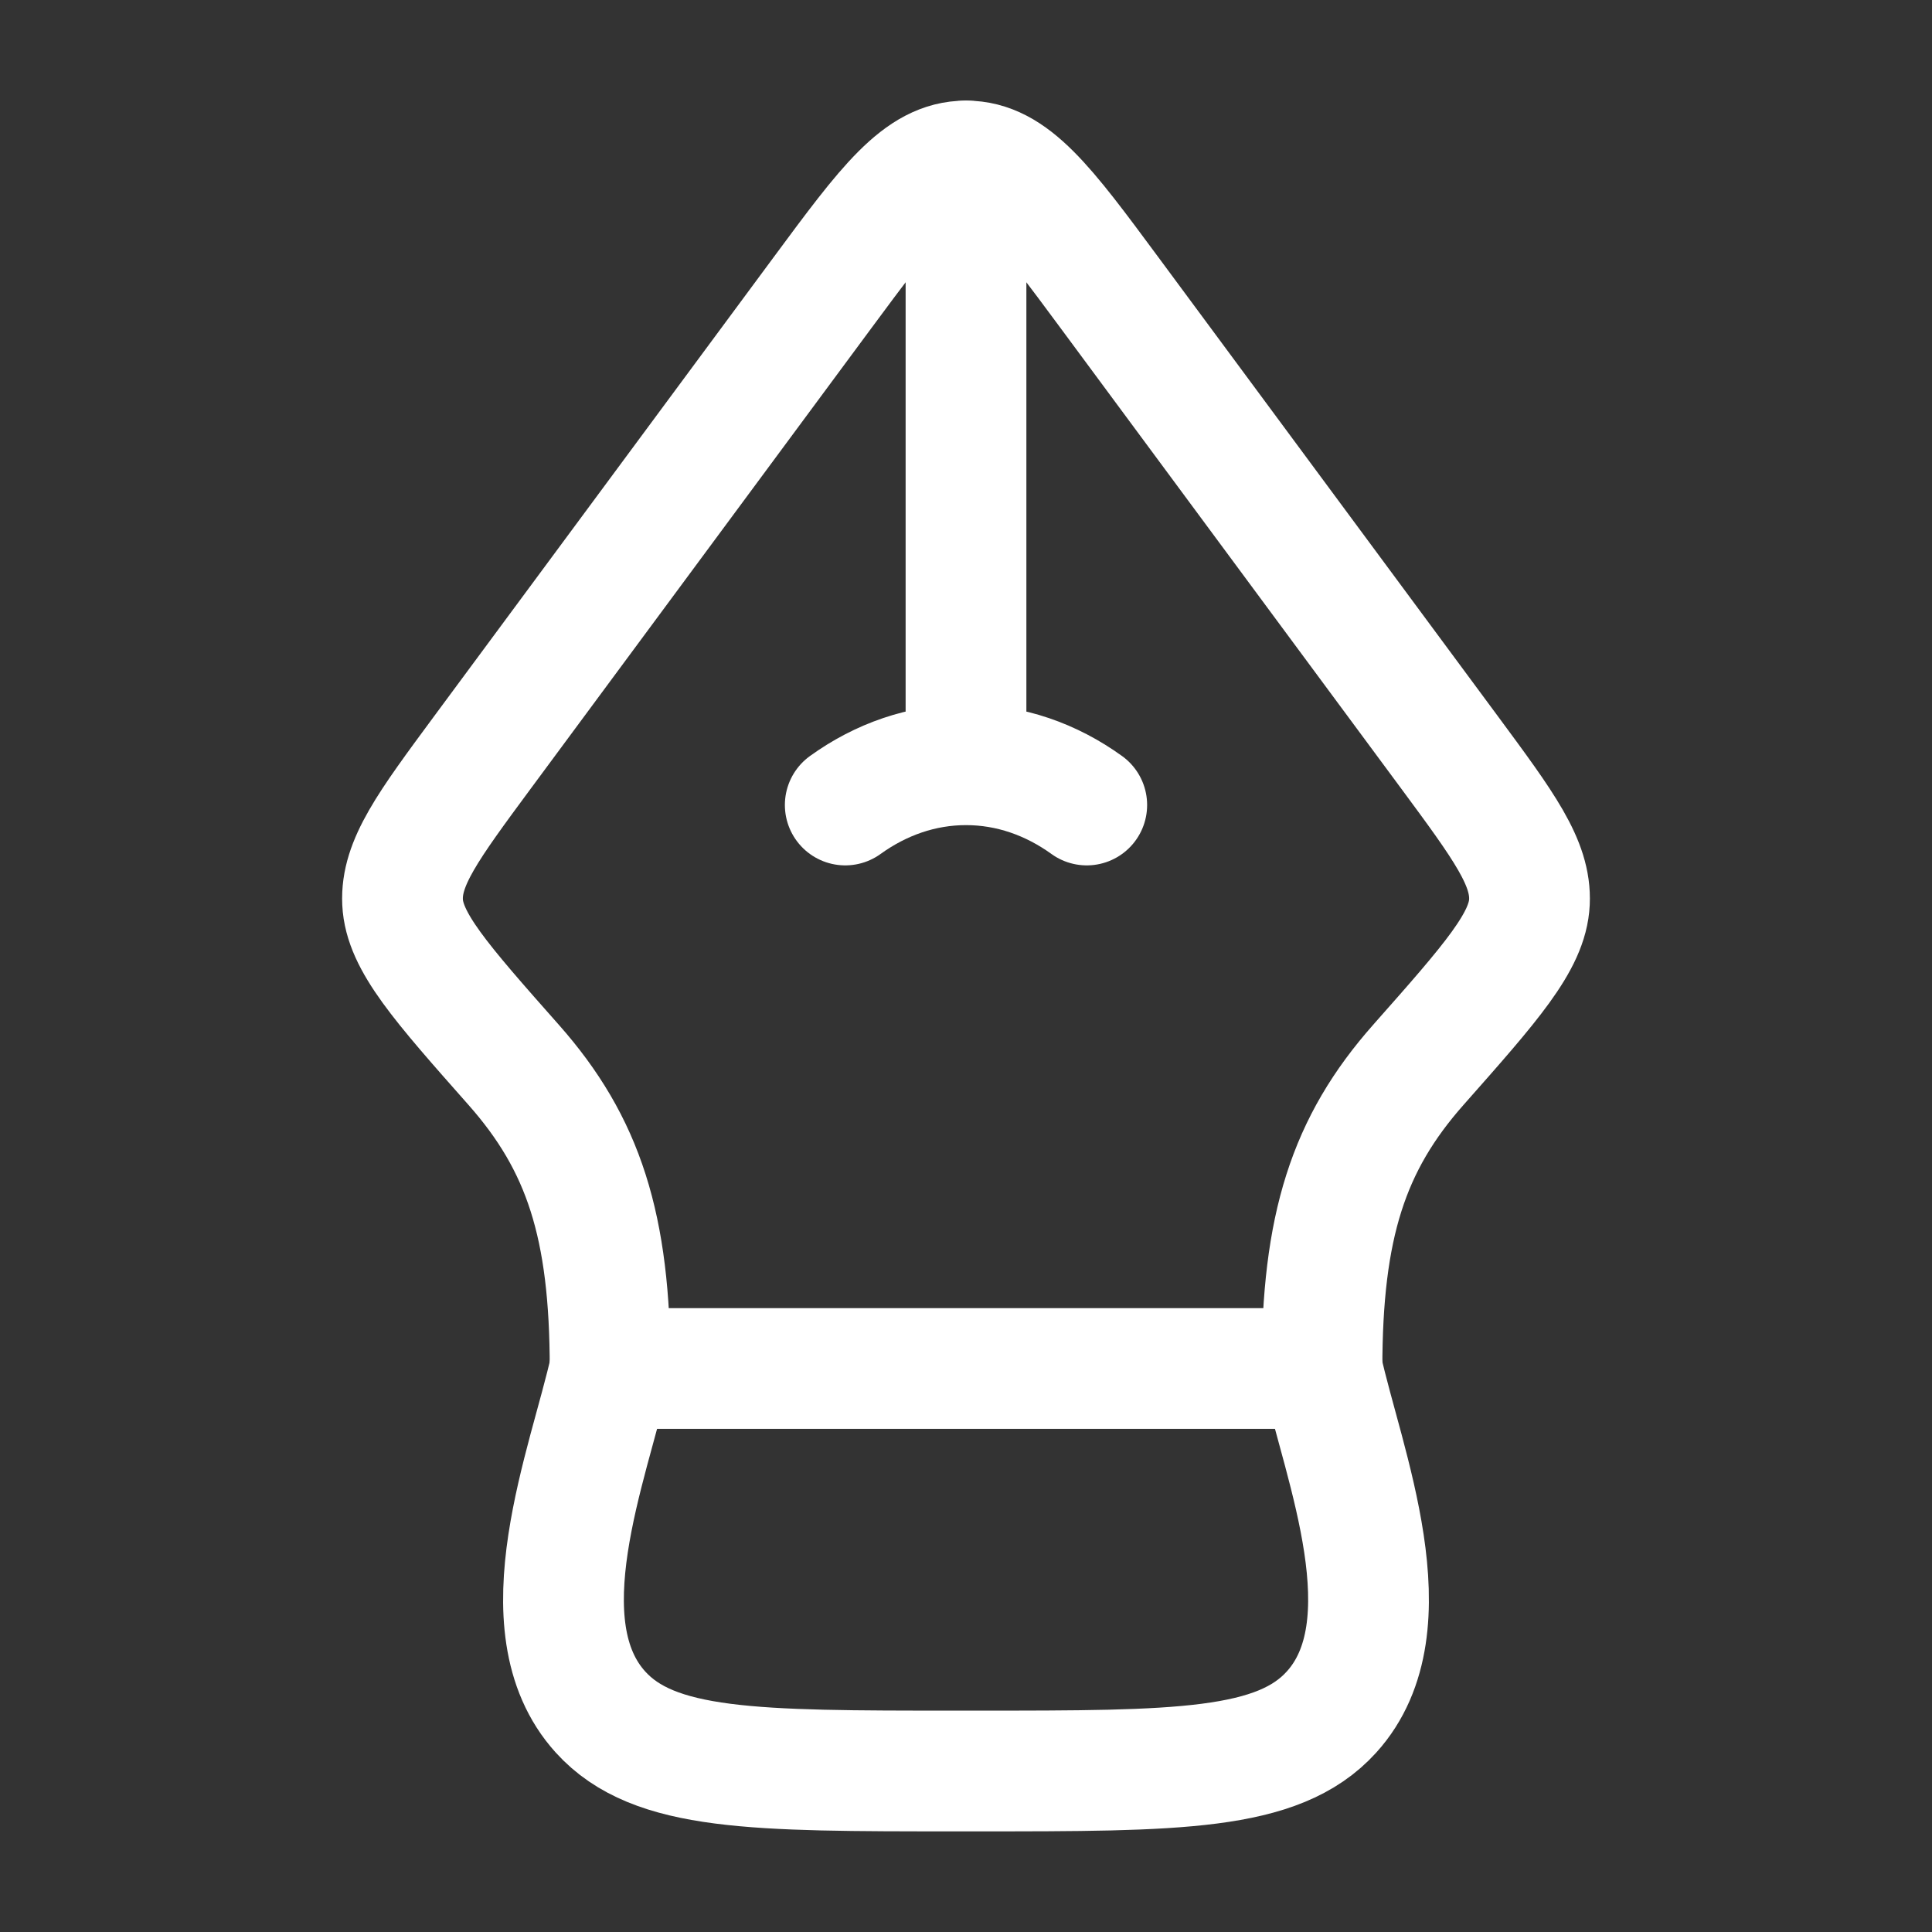 <svg width="24" height="24" viewBox="0 0 24 24" fill="none" xmlns="http://www.w3.org/2000/svg">
<rect x="0" y="0" width="24" height="24" fill="#333333" stroke="none"/>
<path d="M16.422 17C16.683 18.182 17.512 20.196 16.54 21.268C15.877 22 14.629 22 12.133 22H11.867C9.371 22 8.124 22 7.46 21.268C6.488 20.196 7.317 18.182 7.579 17" stroke="white" stroke-width="1.5" stroke-linecap="round" stroke-linejoin="round"/>
<path d="M18.007 9.347L13.787 3.642C12.977 2.547 12.573 2 12 2C11.427 2 11.023 2.547 10.213 3.642L5.993 9.347C5.317 10.262 4.978 10.72 5.001 11.207C5.024 11.695 5.476 12.205 6.38 13.227C7.251 14.211 7.579 15.23 7.579 17L16.422 17C16.422 15.231 16.749 14.211 17.62 13.227C18.524 12.205 18.976 11.695 18.999 11.207C19.022 10.72 18.683 10.262 18.007 9.347Z" stroke="white" stroke-width="1.5" stroke-linecap="round" stroke-linejoin="round"/>
<path d="M13.5 10C13.059 9.682 12.546 9.5 12 9.5M12 9.5C11.454 9.5 10.941 9.682 10.5 10M12 9.5V2" stroke="white" stroke-width="1.5" stroke-linecap="round"/>
</svg>
